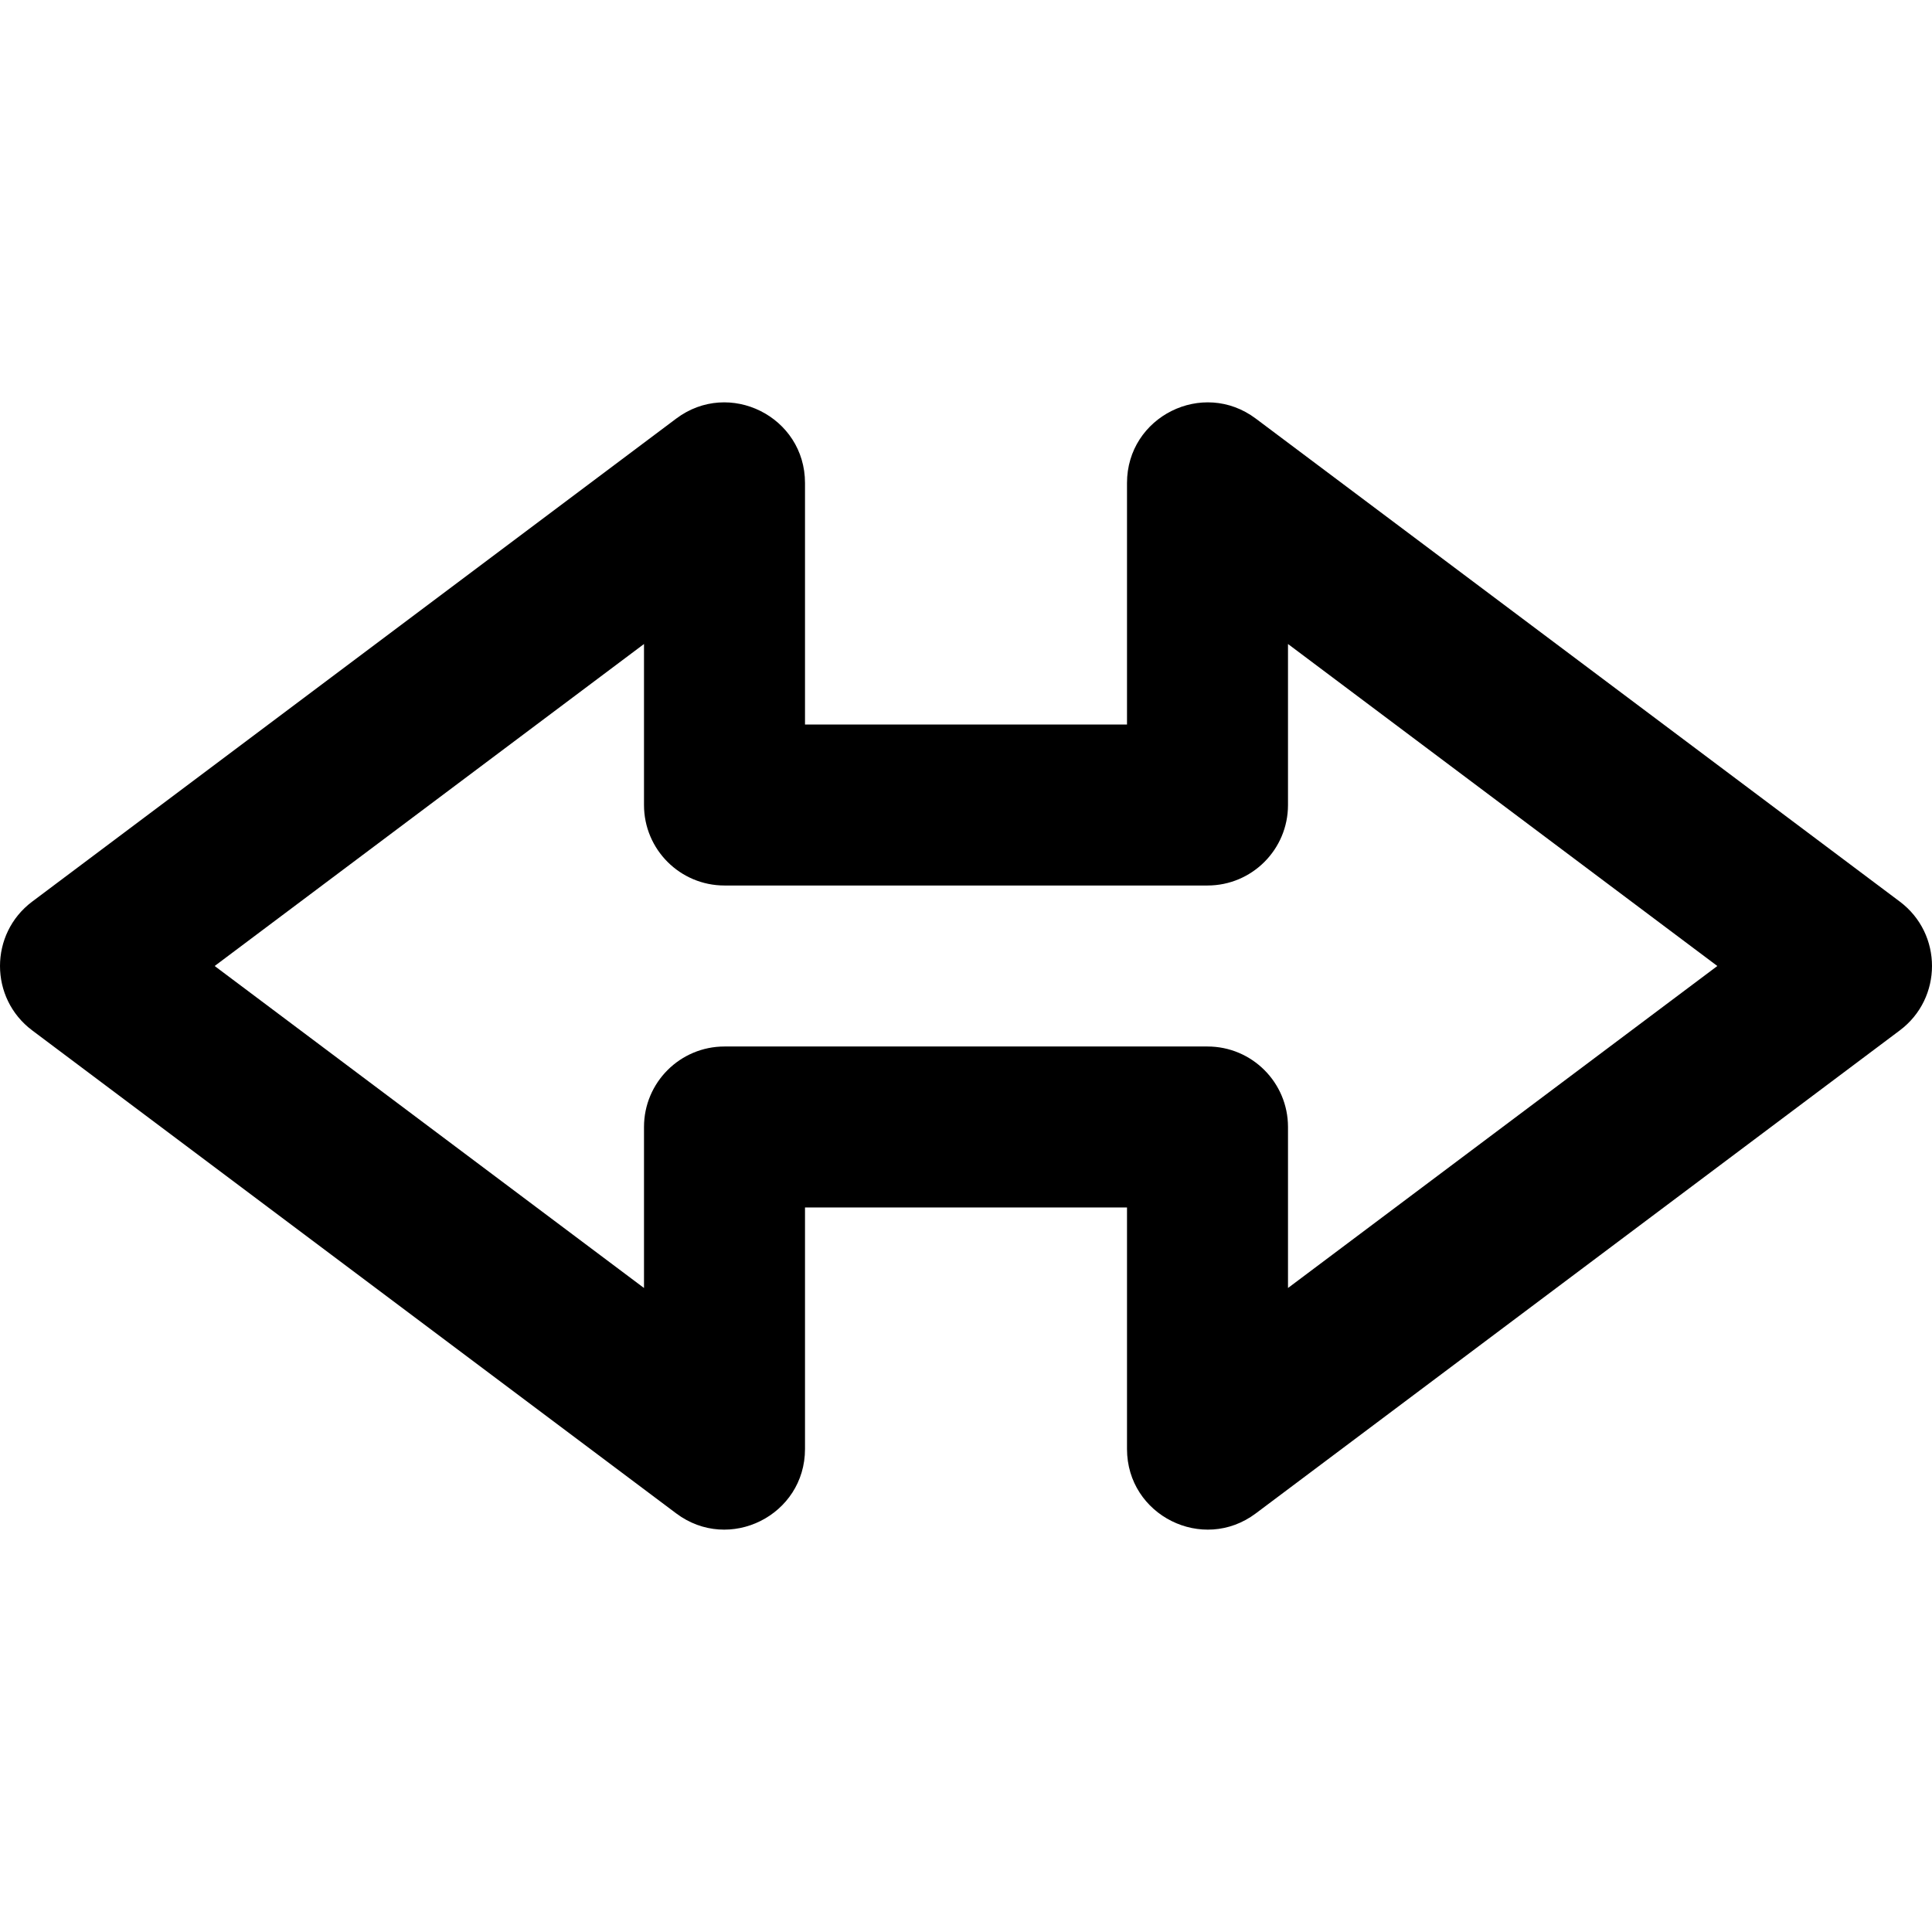 <?xml version="1.0" encoding="iso-8859-1"?>
<!-- Uploaded to: SVG Repo, www.svgrepo.com, Generator: SVG Repo Mixer Tools -->
<svg fill="#000000" height="800px" width="800px" version="1.1" id="Layer_1" xmlns="http://www.w3.org/2000/svg" xmlns:xlink="http://www.w3.org/1999/xlink" 
	 viewBox="0 0 512 512" xml:space="preserve">
<g>
	<g>
		<path d="M503.467,238.933l-170.667-128c-14.064-10.548-34.133-0.513-34.133,17.067v64h-85.333v-64
			c0-17.58-20.07-27.614-34.133-17.067l-170.667,128c-11.378,8.533-11.378,25.6,0,34.133l170.667,128
			c14.064,10.548,34.133,0.513,34.133-17.067v-64h85.333v64c0,17.58,20.07,27.614,34.133,17.067l170.667-128
			C514.844,264.533,514.844,247.467,503.467,238.933z M341.333,341.333v-42.667c0-11.782-9.551-21.333-21.333-21.333H192
			c-11.782,0-21.333,9.551-21.333,21.333v42.667L56.889,256l113.778-85.333v42.667c0,11.782,9.551,21.333,21.333,21.333h128
			c11.782,0,21.333-9.551,21.333-21.333v-42.667L455.111,256L341.333,341.333z"/>
	</g>
</g>
</svg>